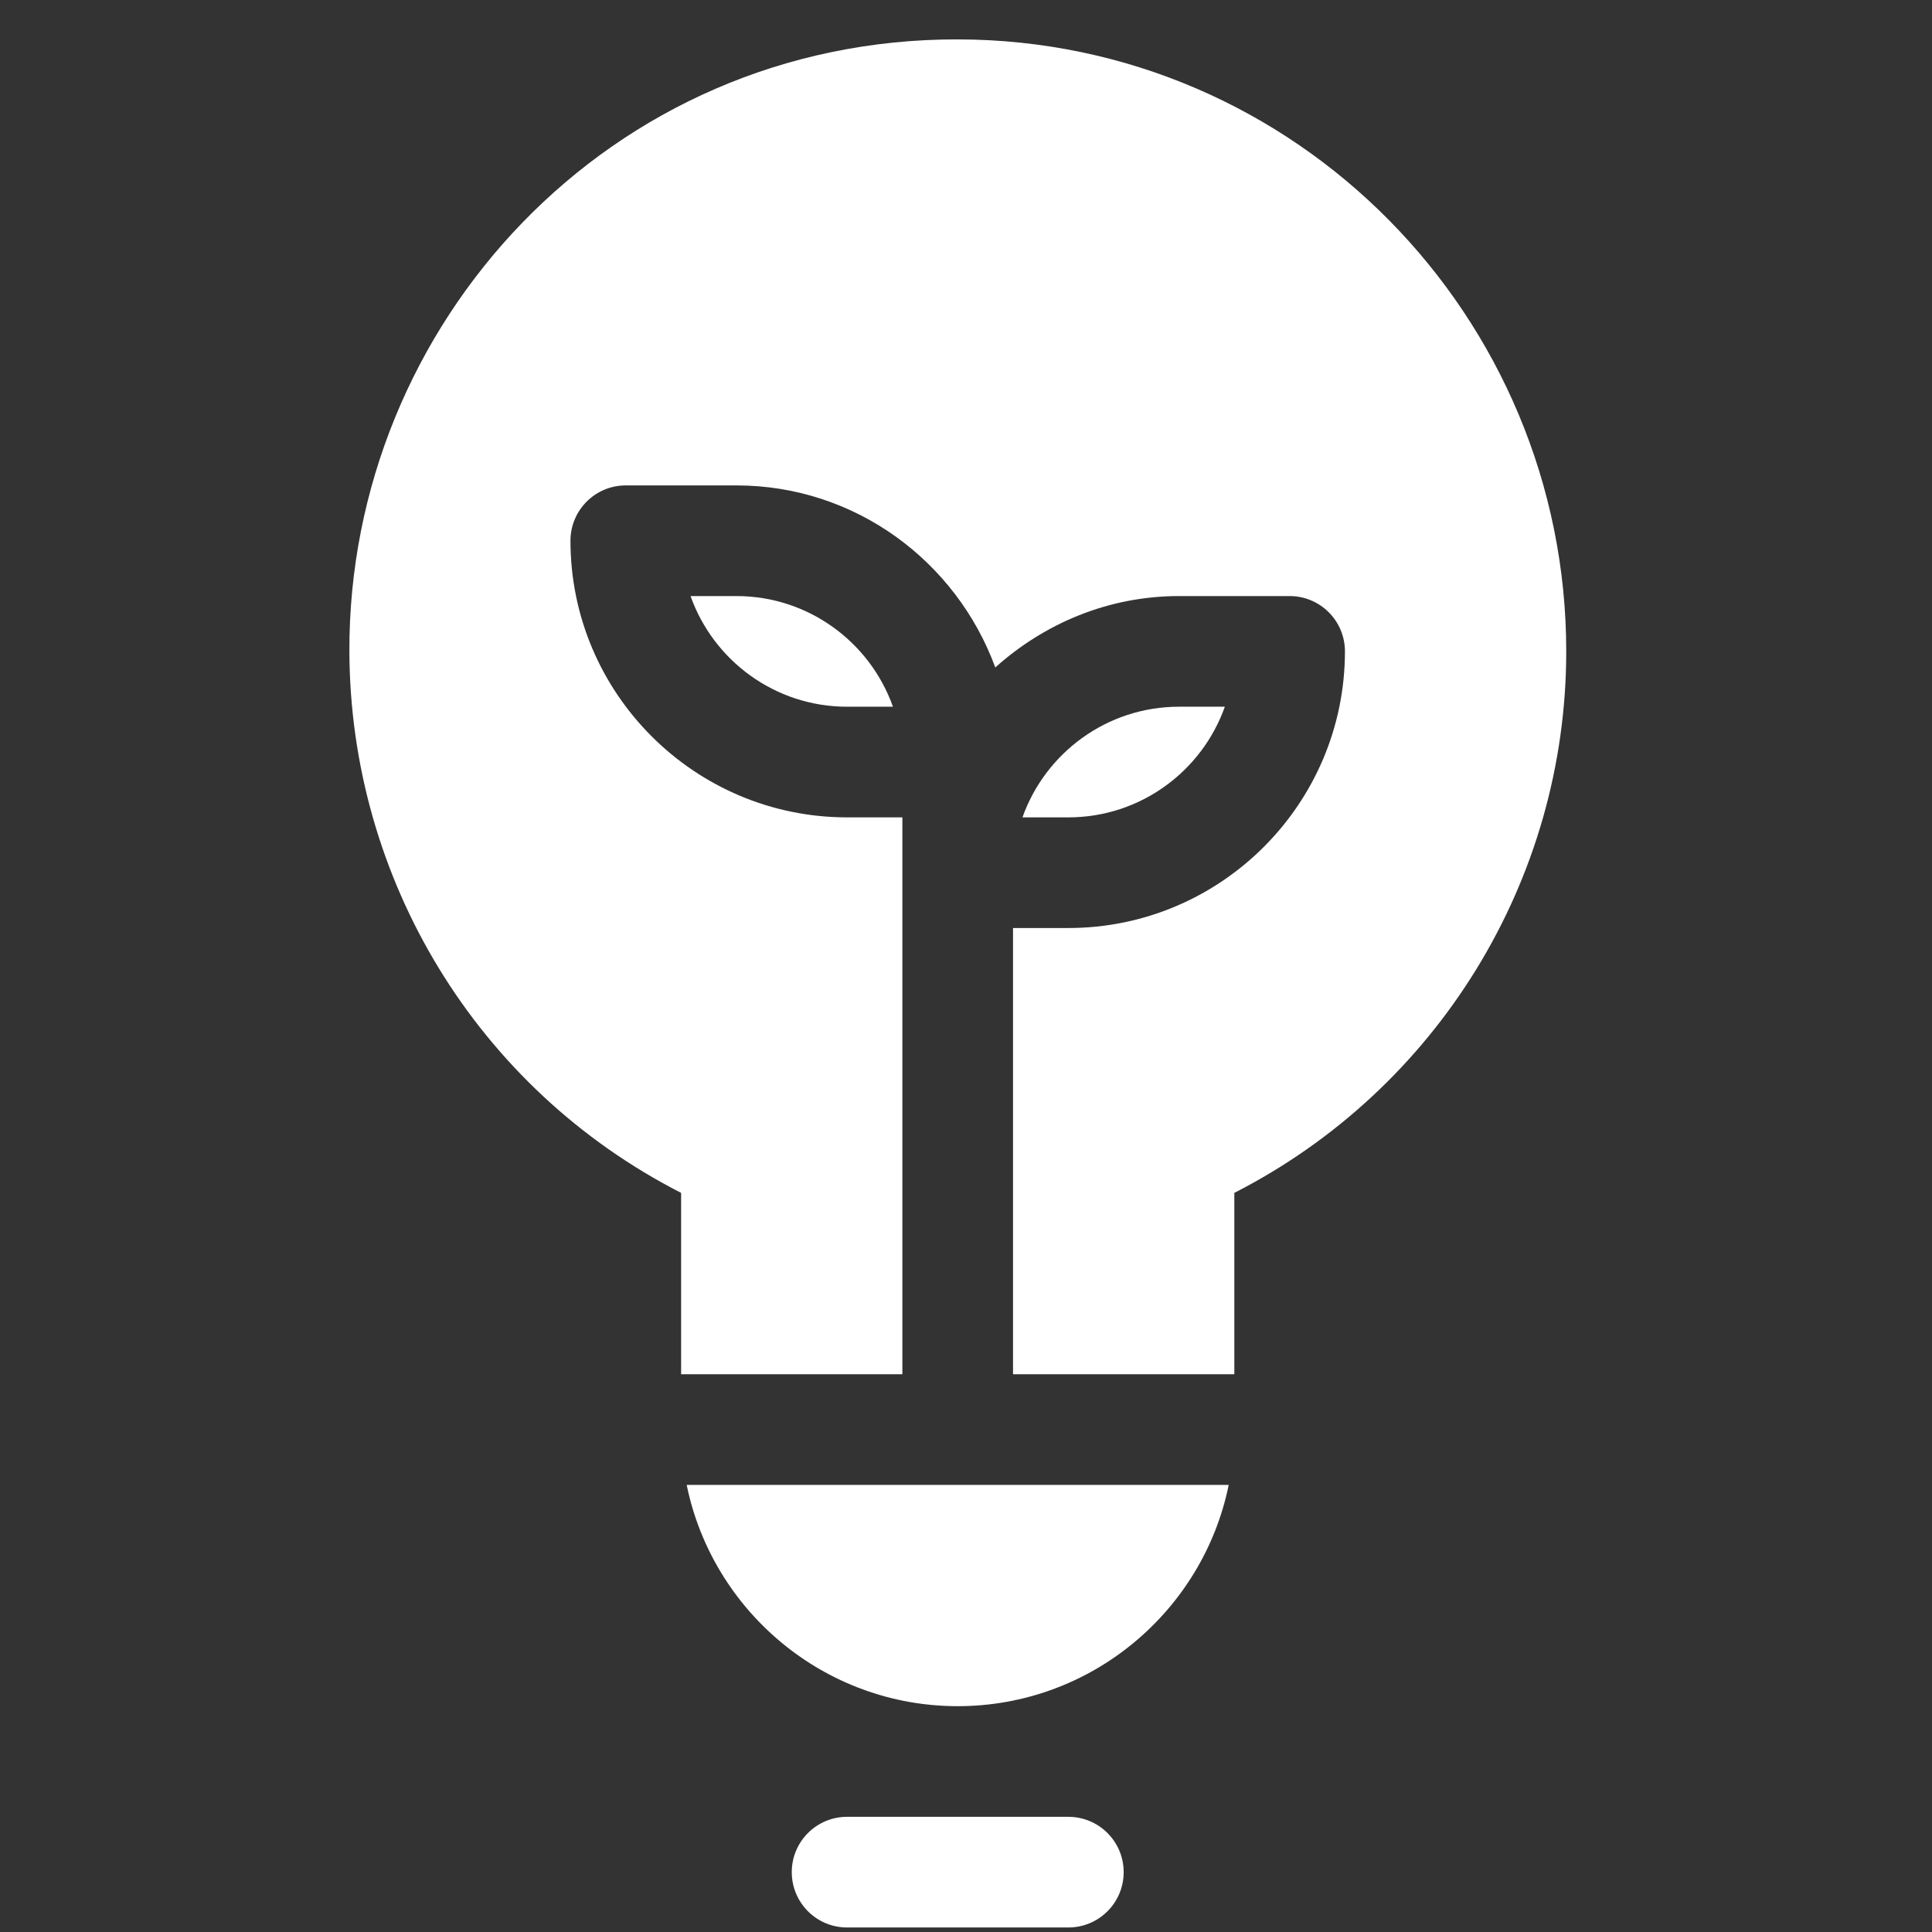 <?xml version="1.0" encoding="UTF-8"?> <svg xmlns="http://www.w3.org/2000/svg" width="44" height="44" viewBox="0 0 44 44" fill="none"><rect x="0" y="0" width="44" height="44" fill="#333333" stroke="none"/> <g clip-path="url(#clip0)"> <path d="M28.111 27.167C32.73 24.807 35.67 20.054 35.67 14.835C35.67 7.22 29.528 0.91 21.814 0.897C13.872 0.883 7.933 7.392 7.957 14.835C7.974 20.008 10.85 24.785 15.512 27.167V31.298H20.551V18.615H19.291C15.818 18.615 12.992 15.789 12.992 12.315C12.992 11.619 13.555 11.055 14.252 11.055H16.771C19.485 11.055 21.782 12.79 22.667 15.201C23.782 14.201 25.239 13.575 26.851 13.575H29.37C30.067 13.575 30.63 14.139 30.63 14.835C30.63 18.308 27.804 21.135 24.331 21.135H23.071V31.298H28.111V27.167H28.111Z" fill="white"></path> <path d="M27.983 33.818H15.639C16.225 36.689 18.769 38.857 21.811 38.857C24.853 38.857 27.398 36.689 27.983 33.818Z" fill="white"></path> <path d="M27.895 16.095H26.851C25.208 16.095 23.807 17.148 23.286 18.615H24.331C25.973 18.615 27.375 17.562 27.895 16.095Z" fill="white"></path> <path d="M15.727 13.575C16.247 15.042 17.649 16.095 19.291 16.095H20.336C19.816 14.628 18.414 13.575 16.772 13.575H15.727Z" fill="white"></path> <path d="M19.291 41.377C18.595 41.377 18.032 41.941 18.032 42.637C18.032 43.333 18.595 43.897 19.291 43.897H24.331C25.027 43.897 25.591 43.333 25.591 42.637C25.591 41.941 25.027 41.377 24.331 41.377H19.291Z" fill="white"></path> </g> <defs> <clipPath id="clip0"> <rect x="0.314" y="0.897" width="43" height="43" fill="white"></rect> </clipPath> </defs> </svg> 